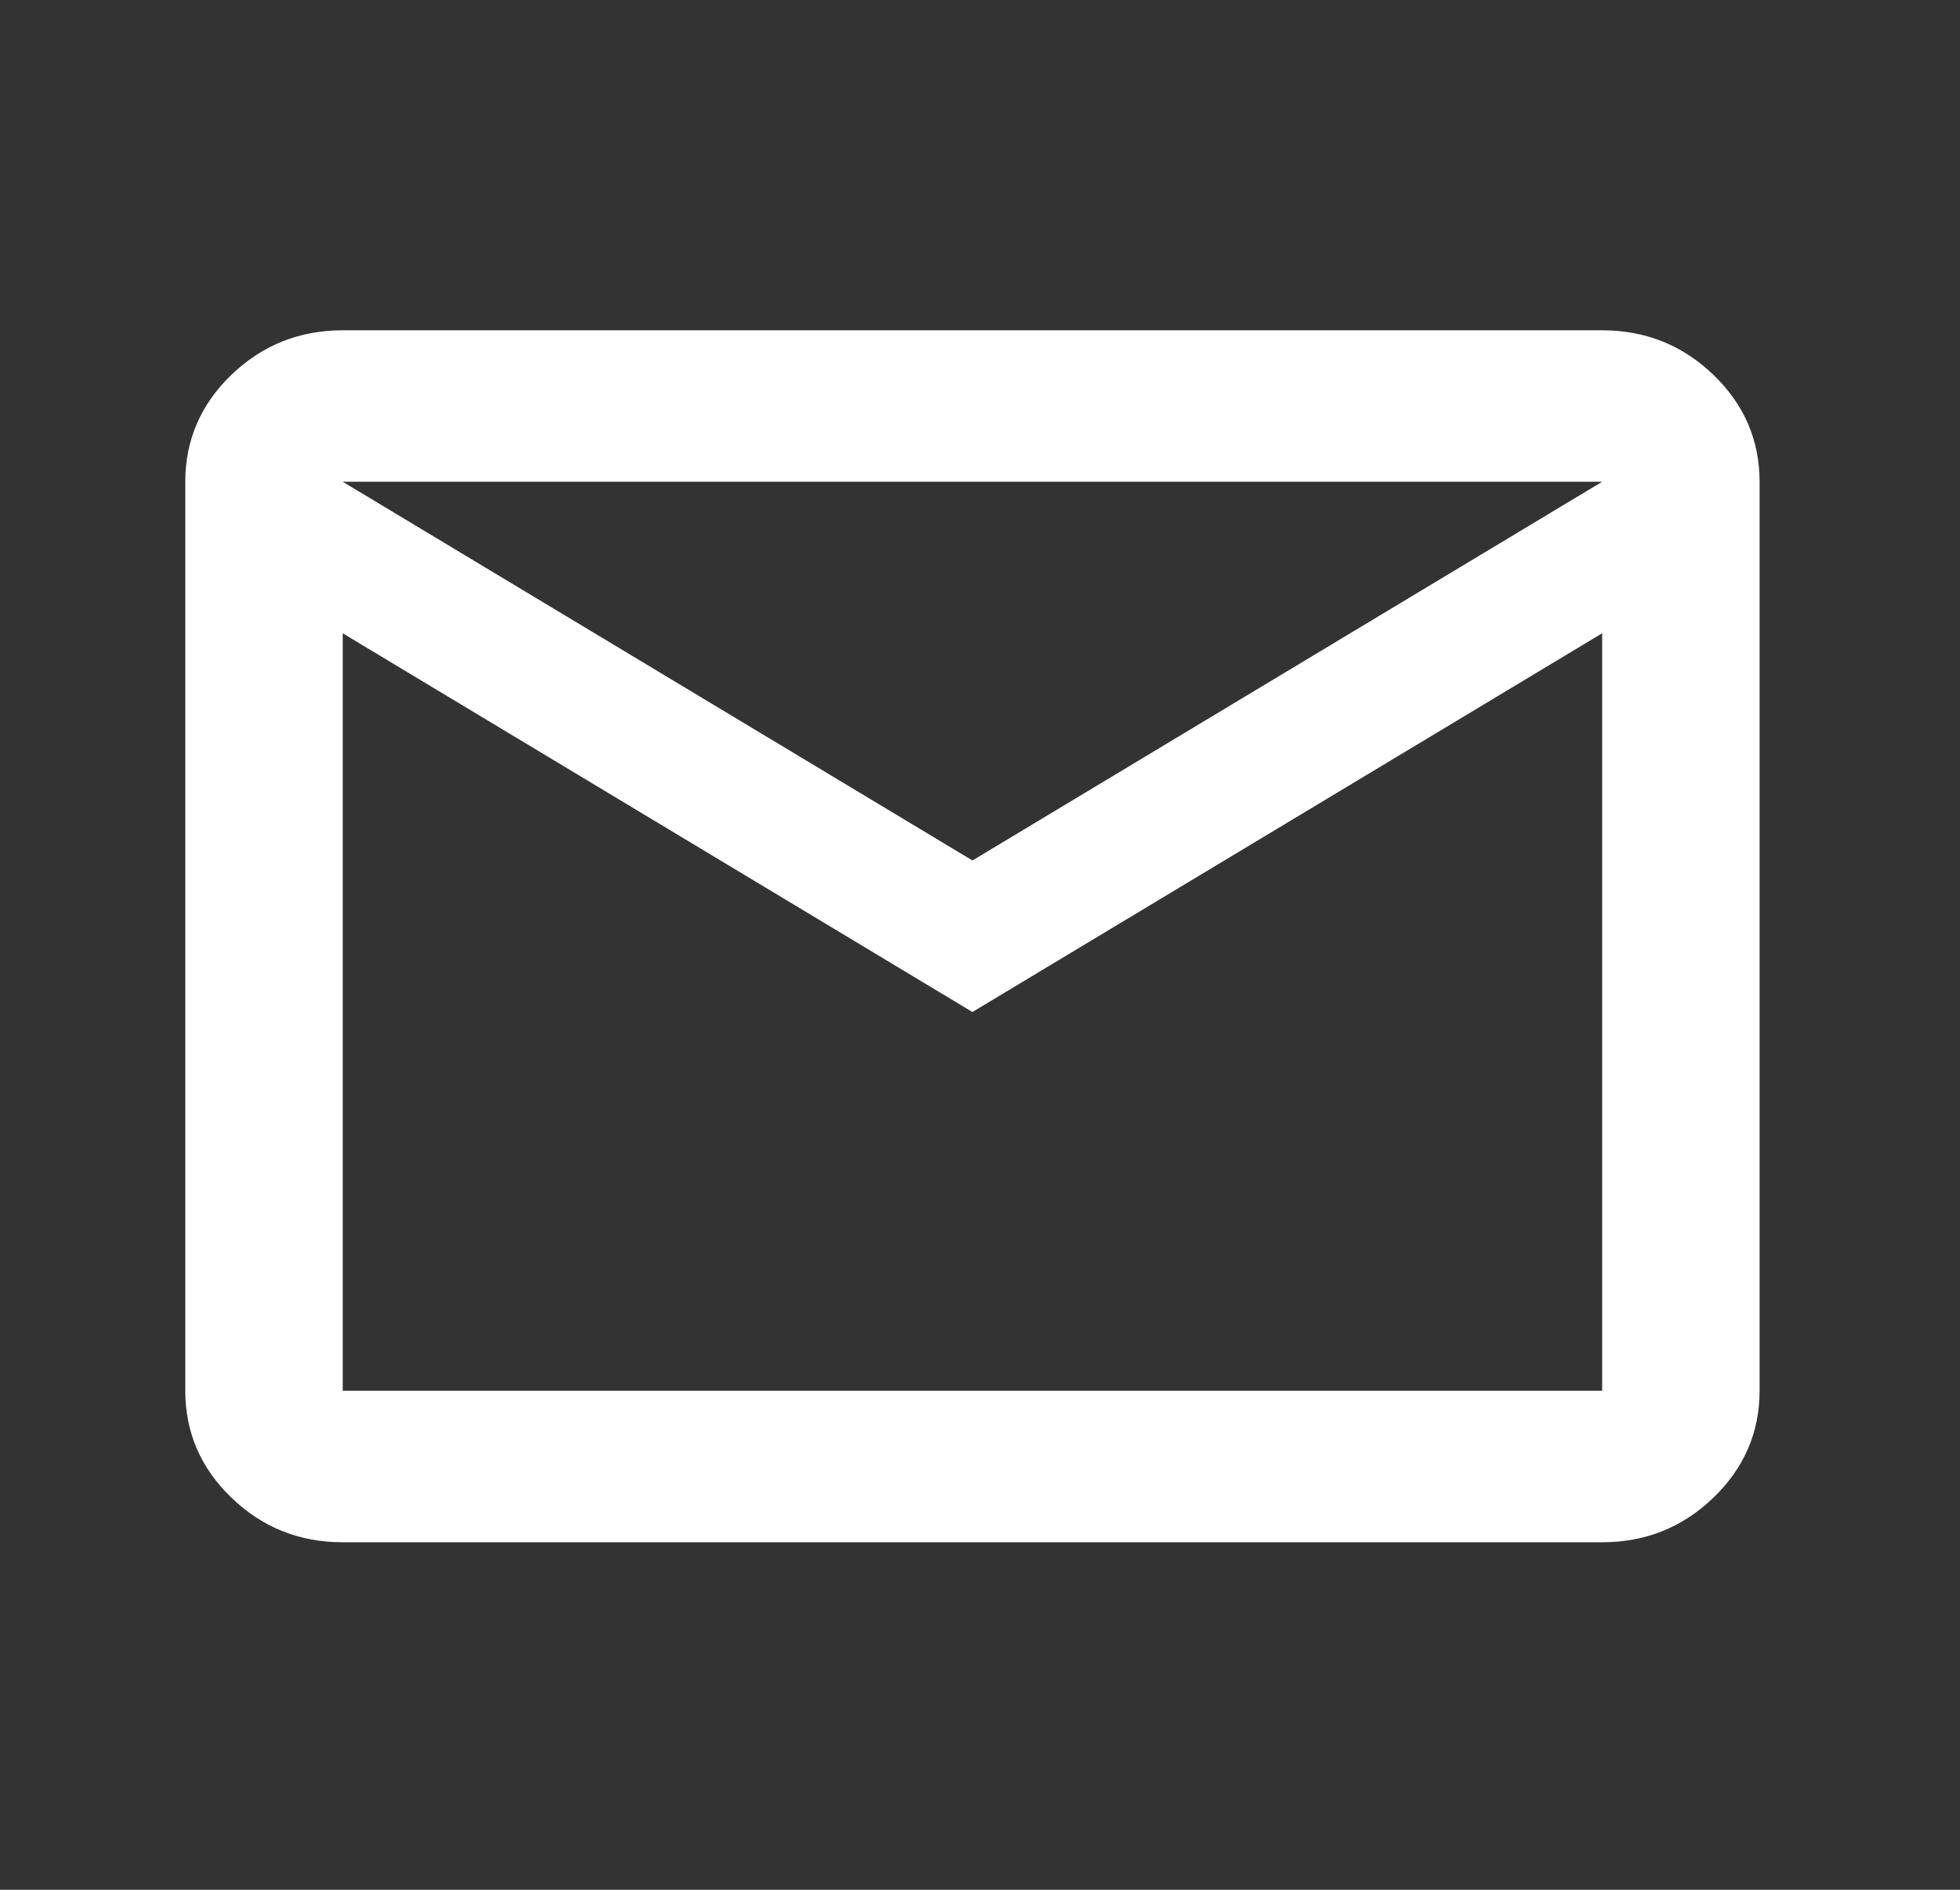 <svg width="28" height="27" viewBox="0 0 28 27" fill="none" xmlns="http://www.w3.org/2000/svg">
<rect x="0" y="0" width="28" height="27" fill="#333333" stroke="none"/>
<mask id="mask0_1_7" style="mask-type:alpha" maskUnits="userSpaceOnUse" x="0" y="0" width="28" height="27">
<rect x="0.398" y="0.39" width="26.988" height="25.974" fill="#D9D9D9"/>
</mask>
<g mask="url(#mask0_1_7)">
<path d="M4.896 22.035C4.277 22.035 3.748 21.823 3.307 21.399C2.867 20.975 2.647 20.465 2.647 19.87V6.883C2.647 6.288 2.867 5.778 3.307 5.354C3.748 4.931 4.277 4.719 4.896 4.719H22.888C23.506 4.719 24.035 4.931 24.476 5.354C24.916 5.778 25.137 6.288 25.137 6.883V19.87C25.137 20.465 24.916 20.975 24.476 21.399C24.035 21.823 23.506 22.035 22.888 22.035H4.896ZM13.892 14.459L4.896 9.048V19.87H22.888V9.048L13.892 14.459ZM13.892 12.294L22.888 6.883H4.896L13.892 12.294ZM4.896 9.048V6.883V19.87V9.048Z" fill="white"/>
</g>
</svg>
